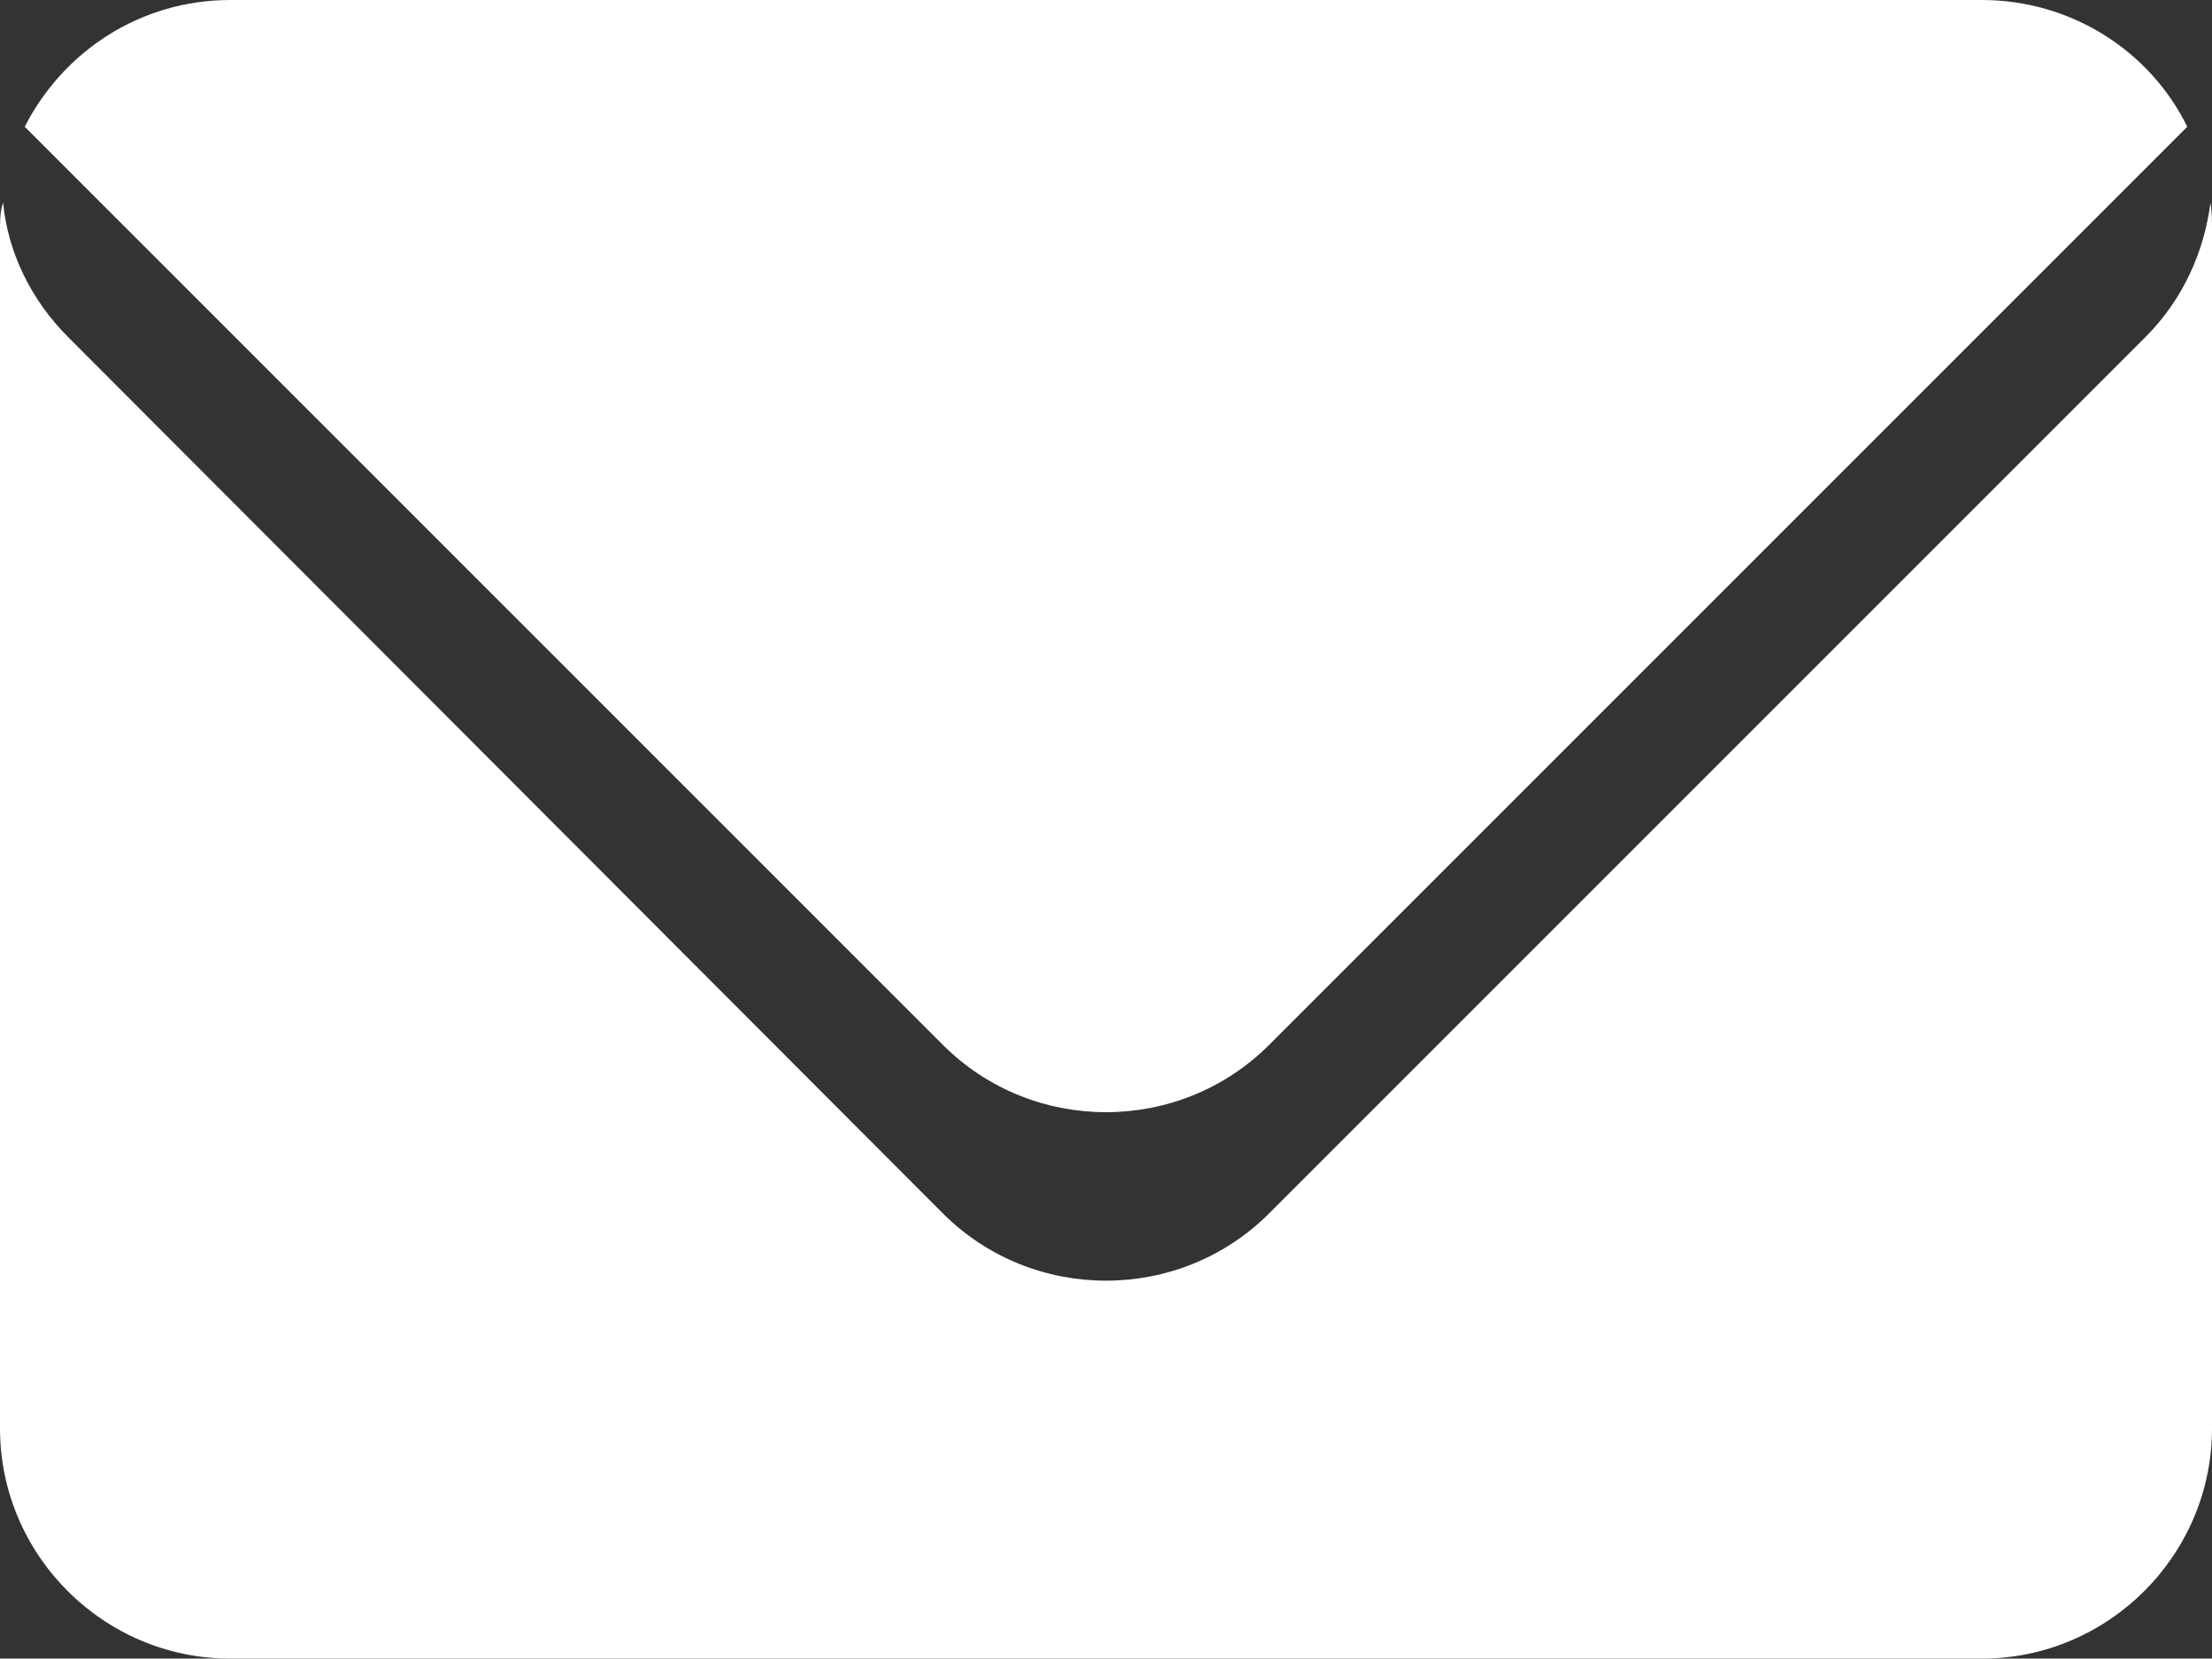 <?xml version="1.0" encoding="utf-8"?>
<!-- Generator: Adobe Illustrator 28.0.0, SVG Export Plug-In . SVG Version: 6.00 Build 0)  -->
<svg version="1.1" id="图层_1" xmlns="http://www.w3.org/2000/svg" xmlns:xlink="http://www.w3.org/1999/xlink" x="0px" y="0px"
	 viewBox="0 0 143.1 107.3" style="enable-background:new 0 0 143.1 107.3;" xml:space="preserve">
<rect x="0" y="0" width="143.1" height="107.3" fill="#333333" stroke="none"/>
<style type="text/css">
	.st0{fill:#FFFFFF;}
</style>
<path class="st0" d="M143,13.1c-0.4,3.2-1.8,6.3-4.2,8.7L82.1,78.5c-5.8,5.8-15.3,5.8-21.1,0L4.4,21.8c-2.4-2.4-3.9-5.5-4.2-8.7
	C0,13.7,0,14.3,0,14.9v77.5c0,8.2,6.7,14.9,14.9,14.9h113.3c8.2,0,14.9-6.7,14.9-14.9V14.9C143.1,14.3,143.1,13.7,143,13.1L143,13.1
	L143,13.1z M82.1,67.6l59.4-59.4C139.1,3.3,134,0,128.2,0H14.9C9.1,0,4.1,3.3,1.6,8.2L61,67.6C66.8,73.4,76.3,73.4,82.1,67.6
	L82.1,67.6L82.1,67.6z"/>
</svg>
